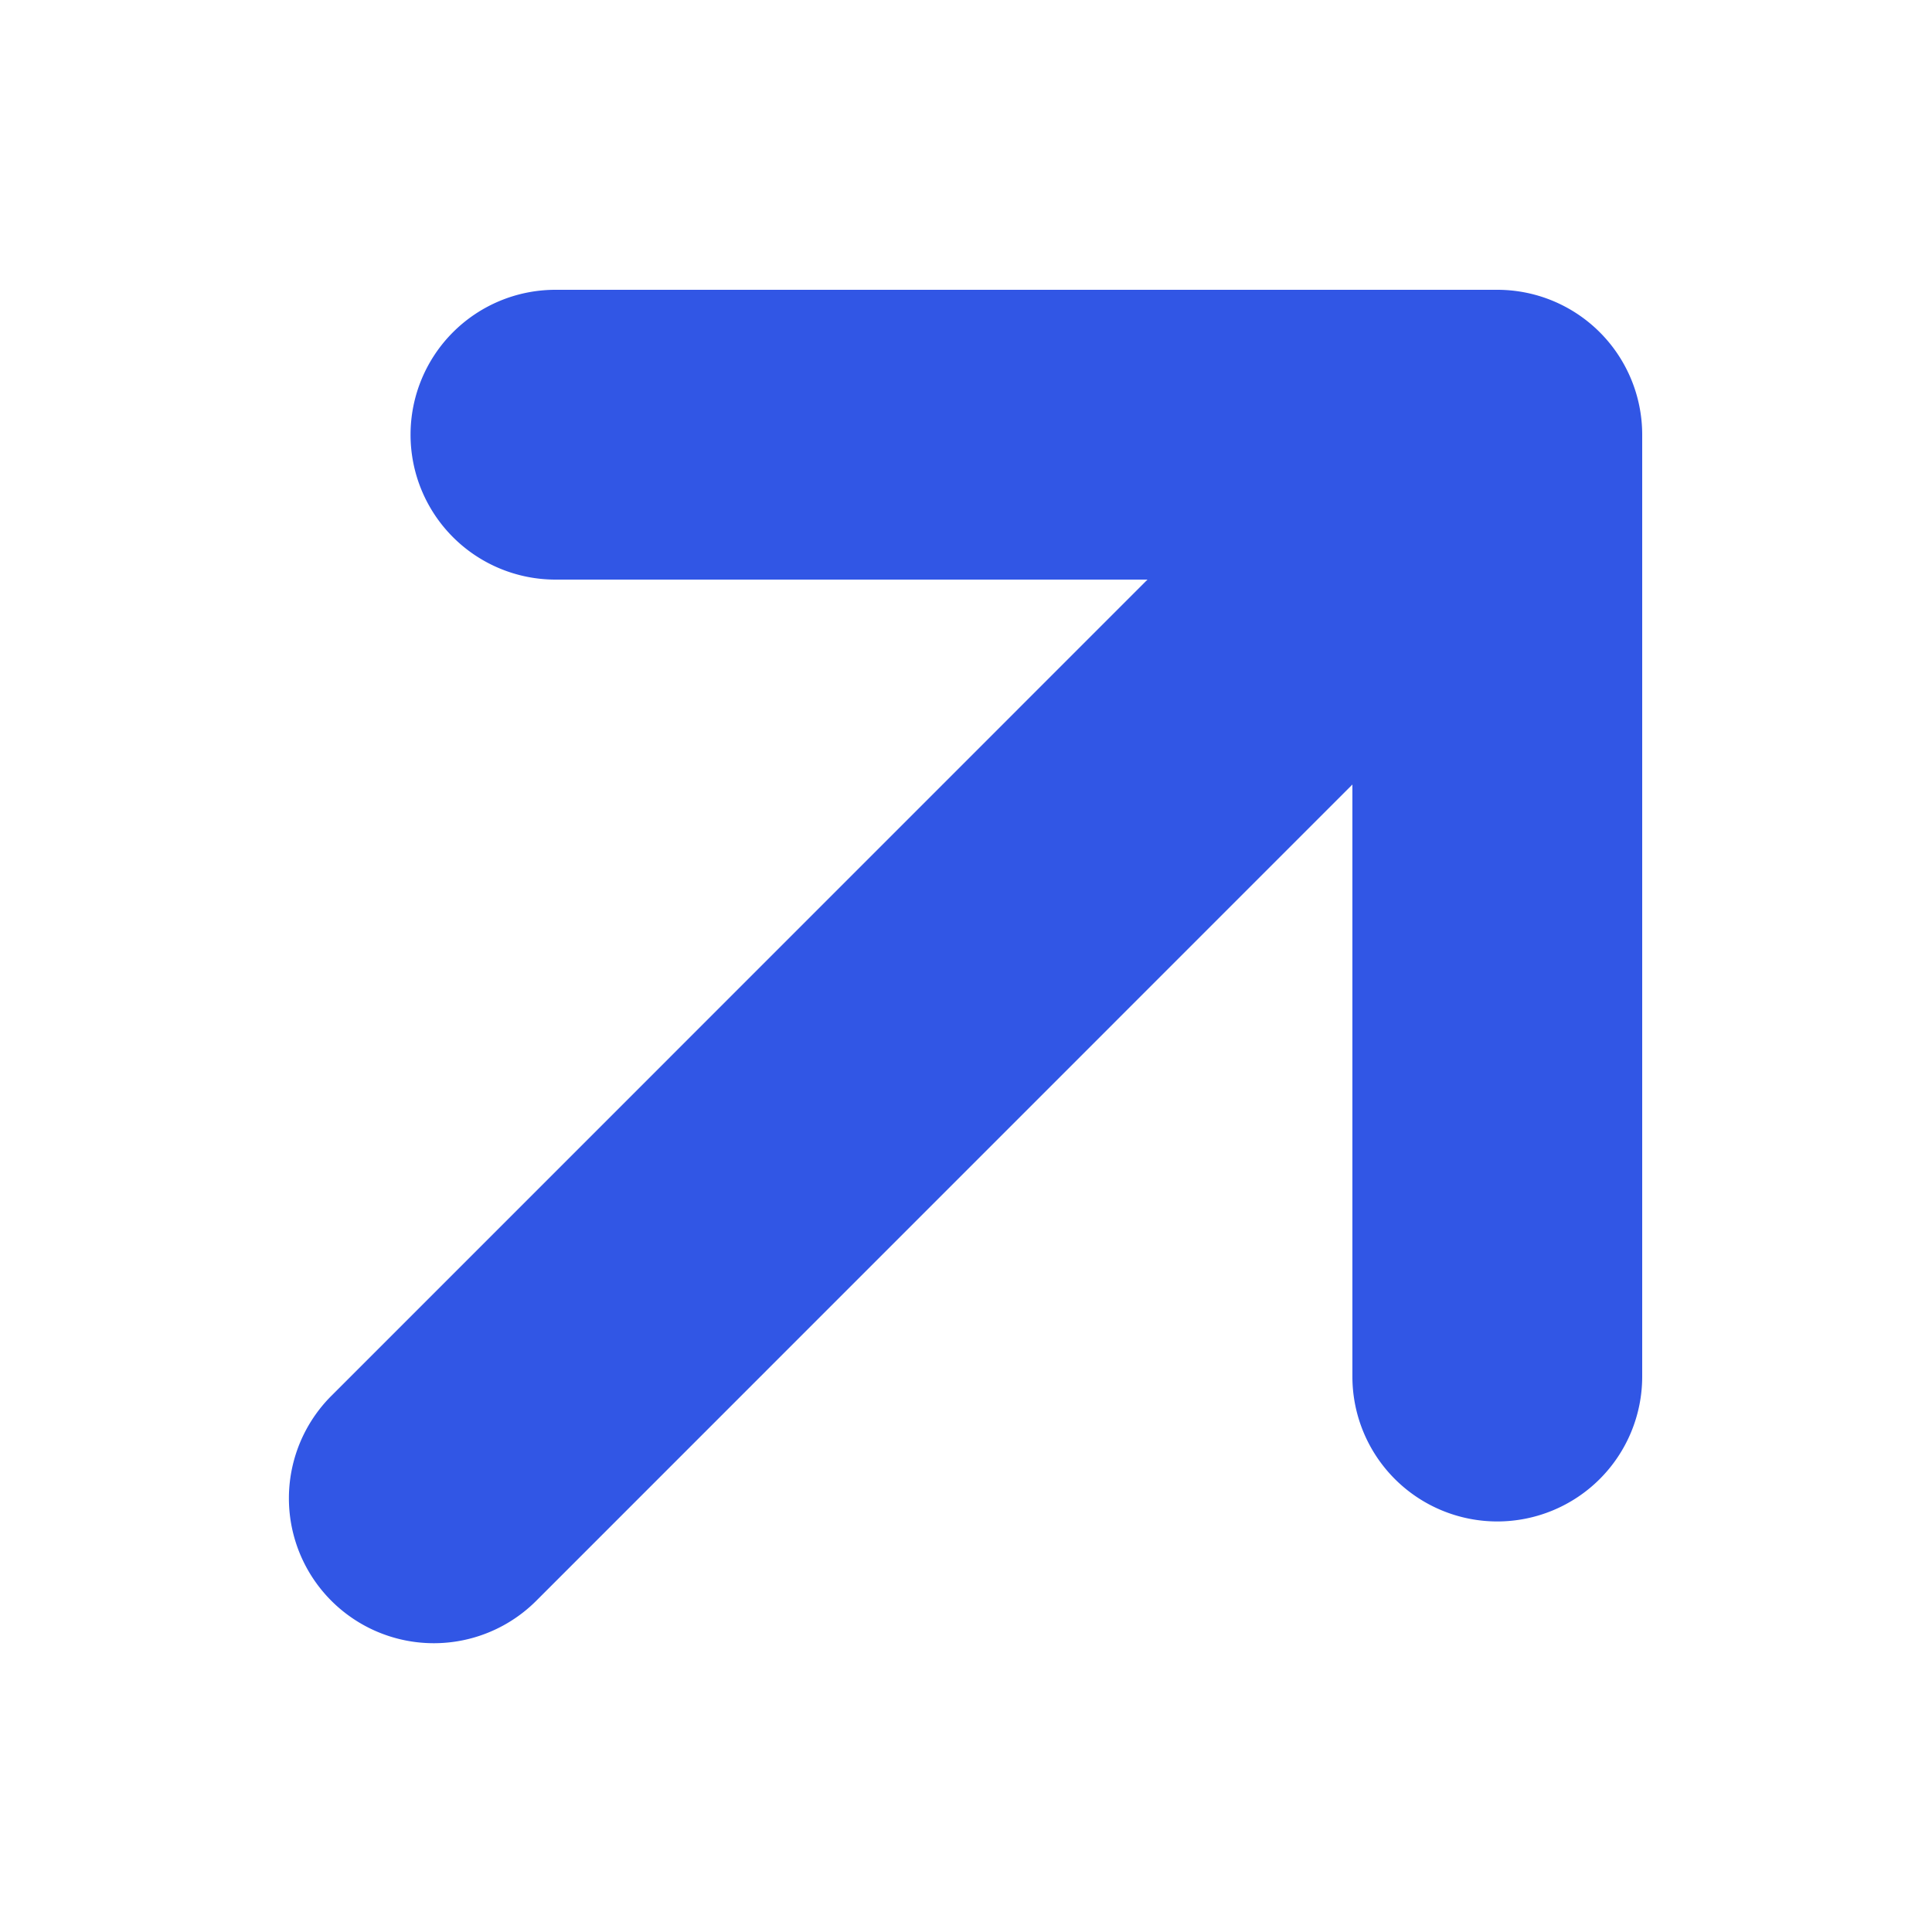 <svg xmlns="http://www.w3.org/2000/svg" width="16" height="16" fill="none" viewBox="0 0 16 16">
  <g class="link">
    <path fill="#3156E5" fill-rule="evenodd" d="M3.4 3.6a1.2 1.2 0 0 1 1.2-1.2h7.8a1.2 1.2 0 0 1 1.2 1.2v7.8a1.2 1.2 0 0 1-2.4 0V6.497L4.448 13.25a1.2 1.2 0 1 1-1.697-1.697L9.503 4.8H4.6a1.2 1.2 0 0 1-1.2-1.2Z" class="primary" clip-rule="evenodd"/>
  </g>
</svg>
